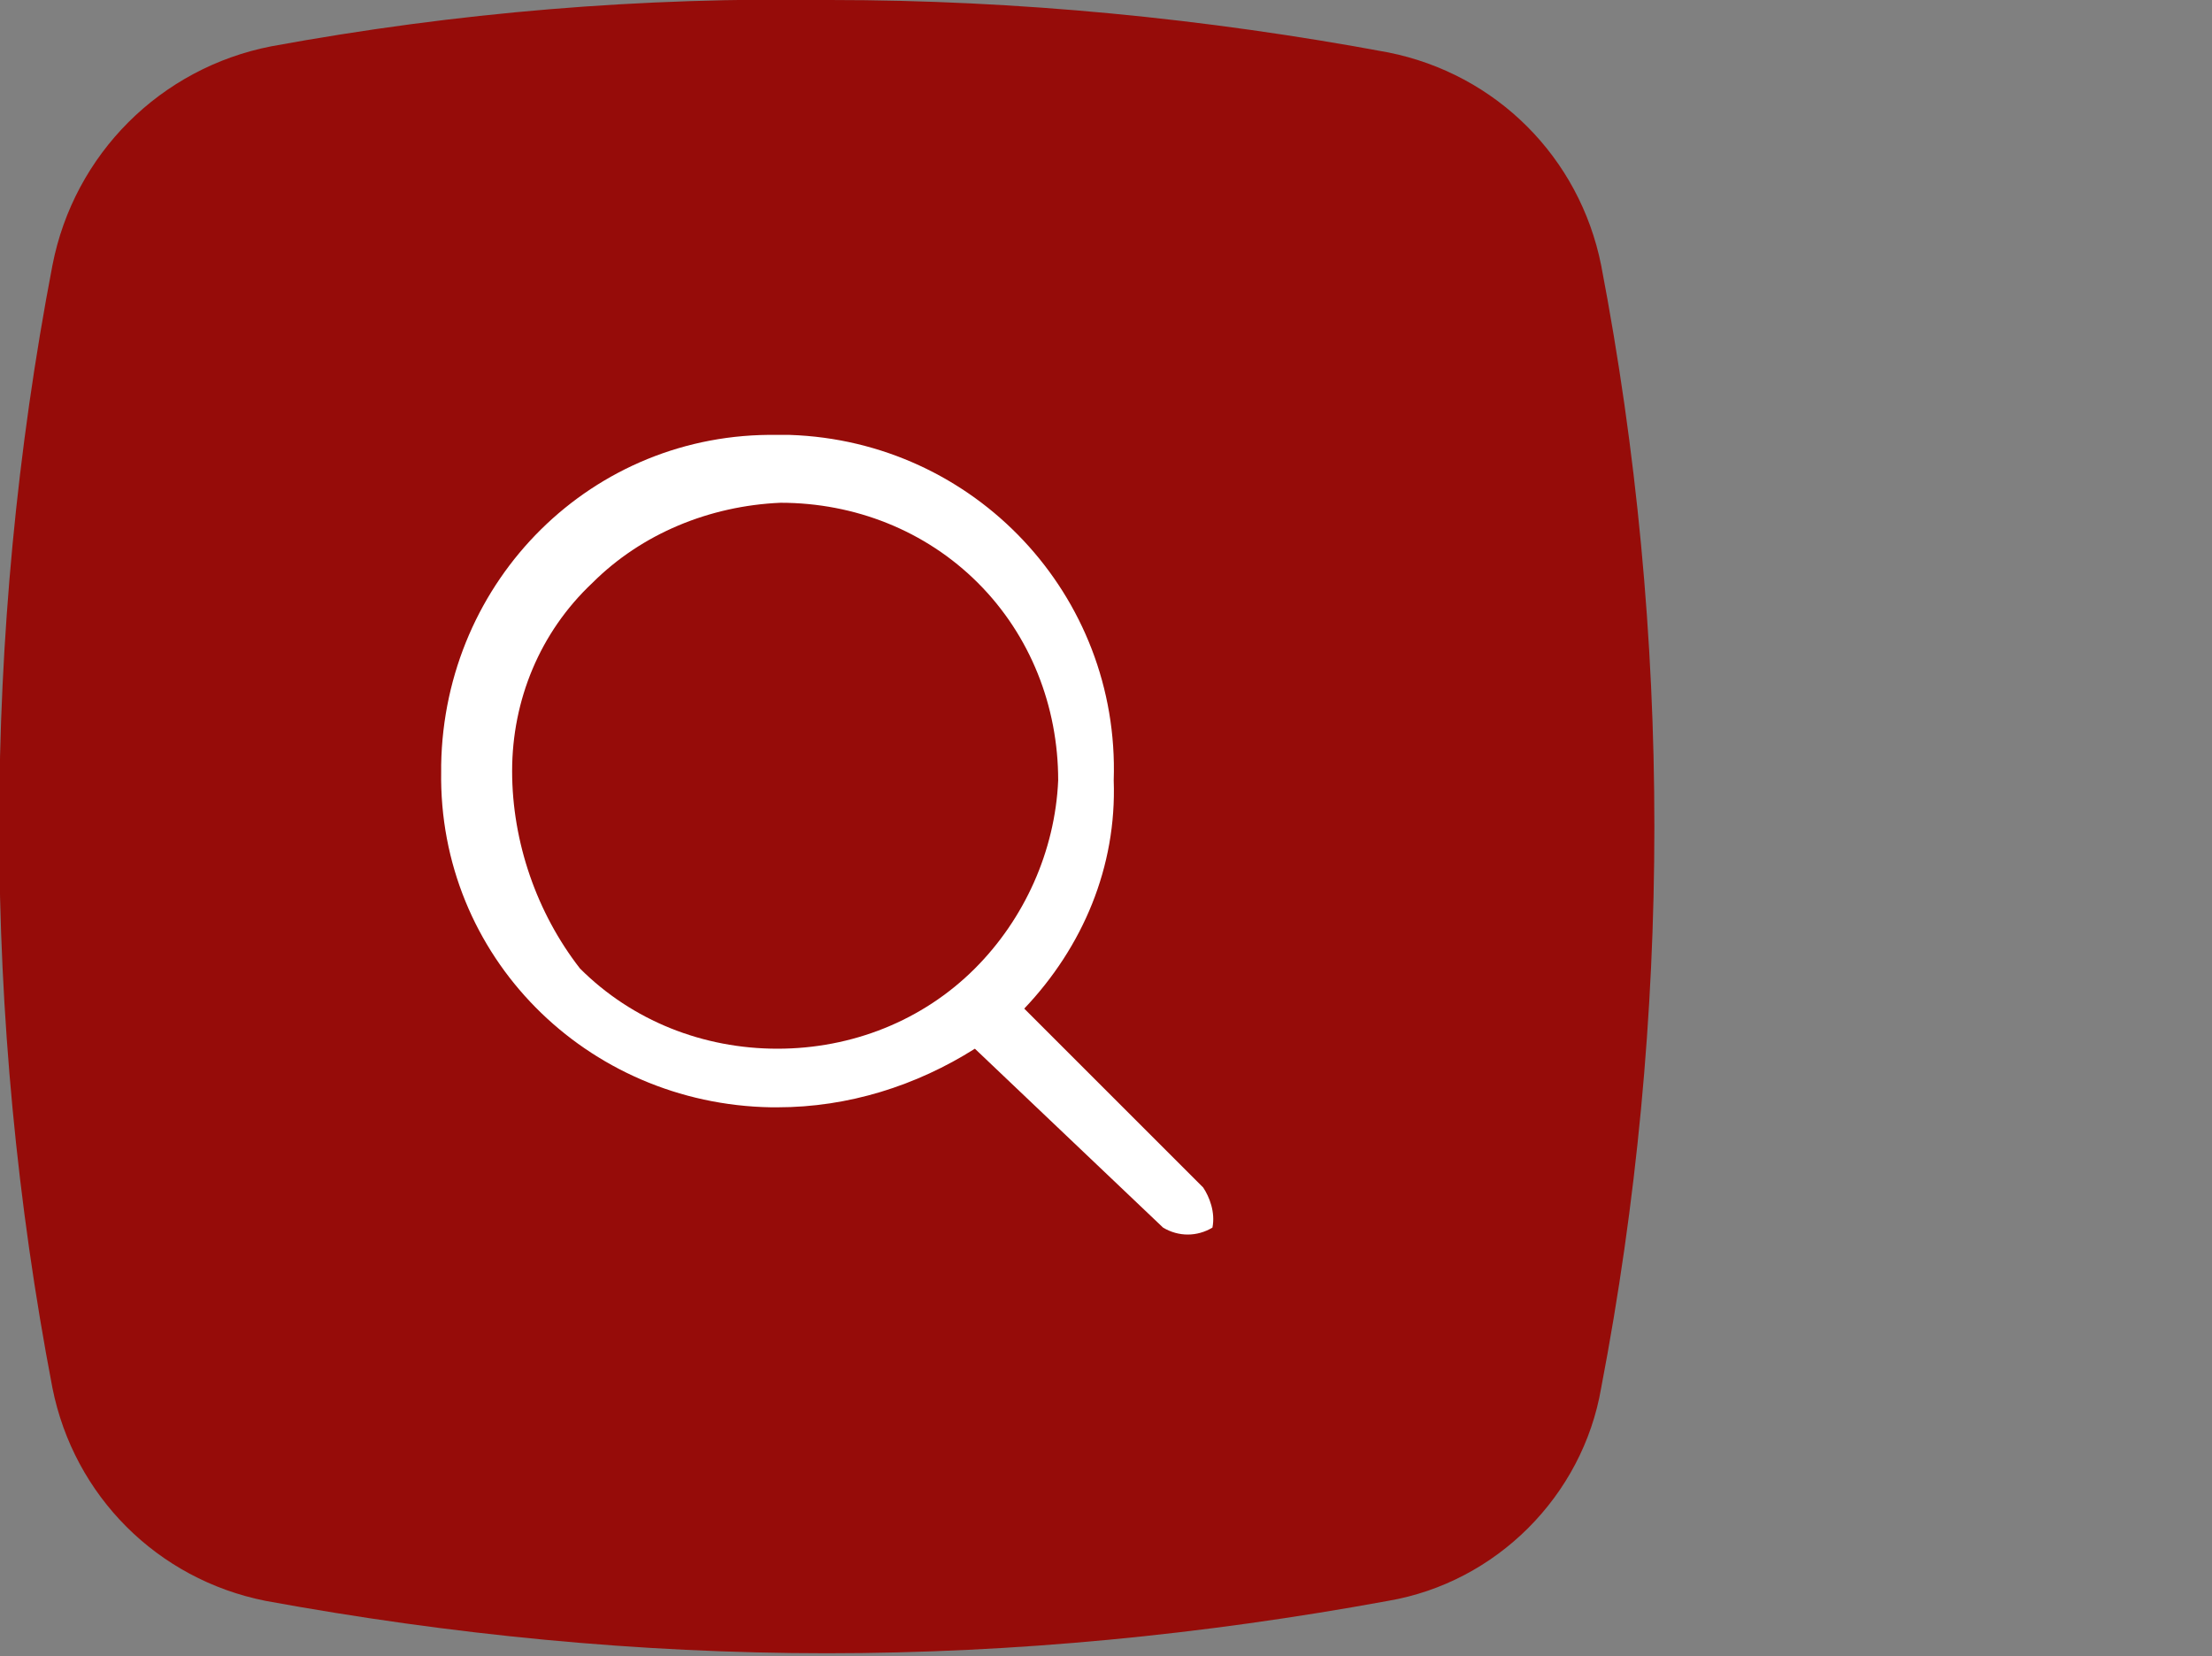 <?xml version="1.0" encoding="utf-8"?>
<!-- Generator: Adobe Illustrator 22.0.1, SVG Export Plug-In . SVG Version: 6.00 Build 0)  -->
<svg version="1.1" id="Group_969" xmlns="http://www.w3.org/2000/svg" xmlns:xlink="http://www.w3.org/1999/xlink" x="0px" y="0px"
	 viewBox="0 0 71.7 53.7" style="enable-background:new 0 0 71.7 53.7;" xml:space="preserve">
<rect x="0" y="0" width="71.7" height="53.7" fill="#808080" stroke="none"/>
<style type="text/css">
	.st0{fill:#960C09;}
	.st1{fill:#FFFFFF;}
</style>
<g>
	<g>
		<path id="SVGID_1_" class="st0" d="M8.8,1.5C5.2,2.2,2.4,5,1.7,8.6c-2.3,12-2.3,24.4,0,36.4c0.7,3.5,3.4,6.2,6.9,6.9
			c6,1.1,12.1,1.7,18.2,1.7S39,53,45,51.9c3.5-0.6,6.3-3.4,6.9-6.9c2.3-12,2.3-24.4,0-36.4c-0.7-3.5-3.4-6.2-6.9-6.9
			C39.1,0.6,33,0,26.9,0C20.8-0.1,14.8,0.4,8.8,1.5"/>
	</g>
</g>
<path id="Path_487" class="st1" d="M31.6,31.4c-1.7,1.7-4,2.6-6.4,2.6s-4.7-0.9-6.4-2.6c-1.4-1.8-2.2-4.1-2.2-6.4s0.9-4.5,2.6-6.1
	c1.6-1.6,3.8-2.5,6.1-2.6c2.4,0,4.7,0.9,6.4,2.6s2.6,4,2.6,6.4C34.2,27.6,33.2,29.8,31.6,31.4 M39,38.5l-5.8-5.8
	c1.9-2,3-4.6,2.9-7.4c0.2-6-4.5-11-10.5-11.2c-0.1,0-0.2,0-0.4,0c-6-0.1-10.8,4.7-10.9,10.7c0,0.1,0,0.1,0,0.2
	C14.2,31,19,35.8,25,35.9c0.1,0,0.1,0,0.2,0c2.3,0,4.5-0.7,6.4-1.9l6.1,5.8c0.5,0.3,1.1,0.3,1.6,0C39.4,39.3,39.2,38.8,39,38.5"/>
</svg>

